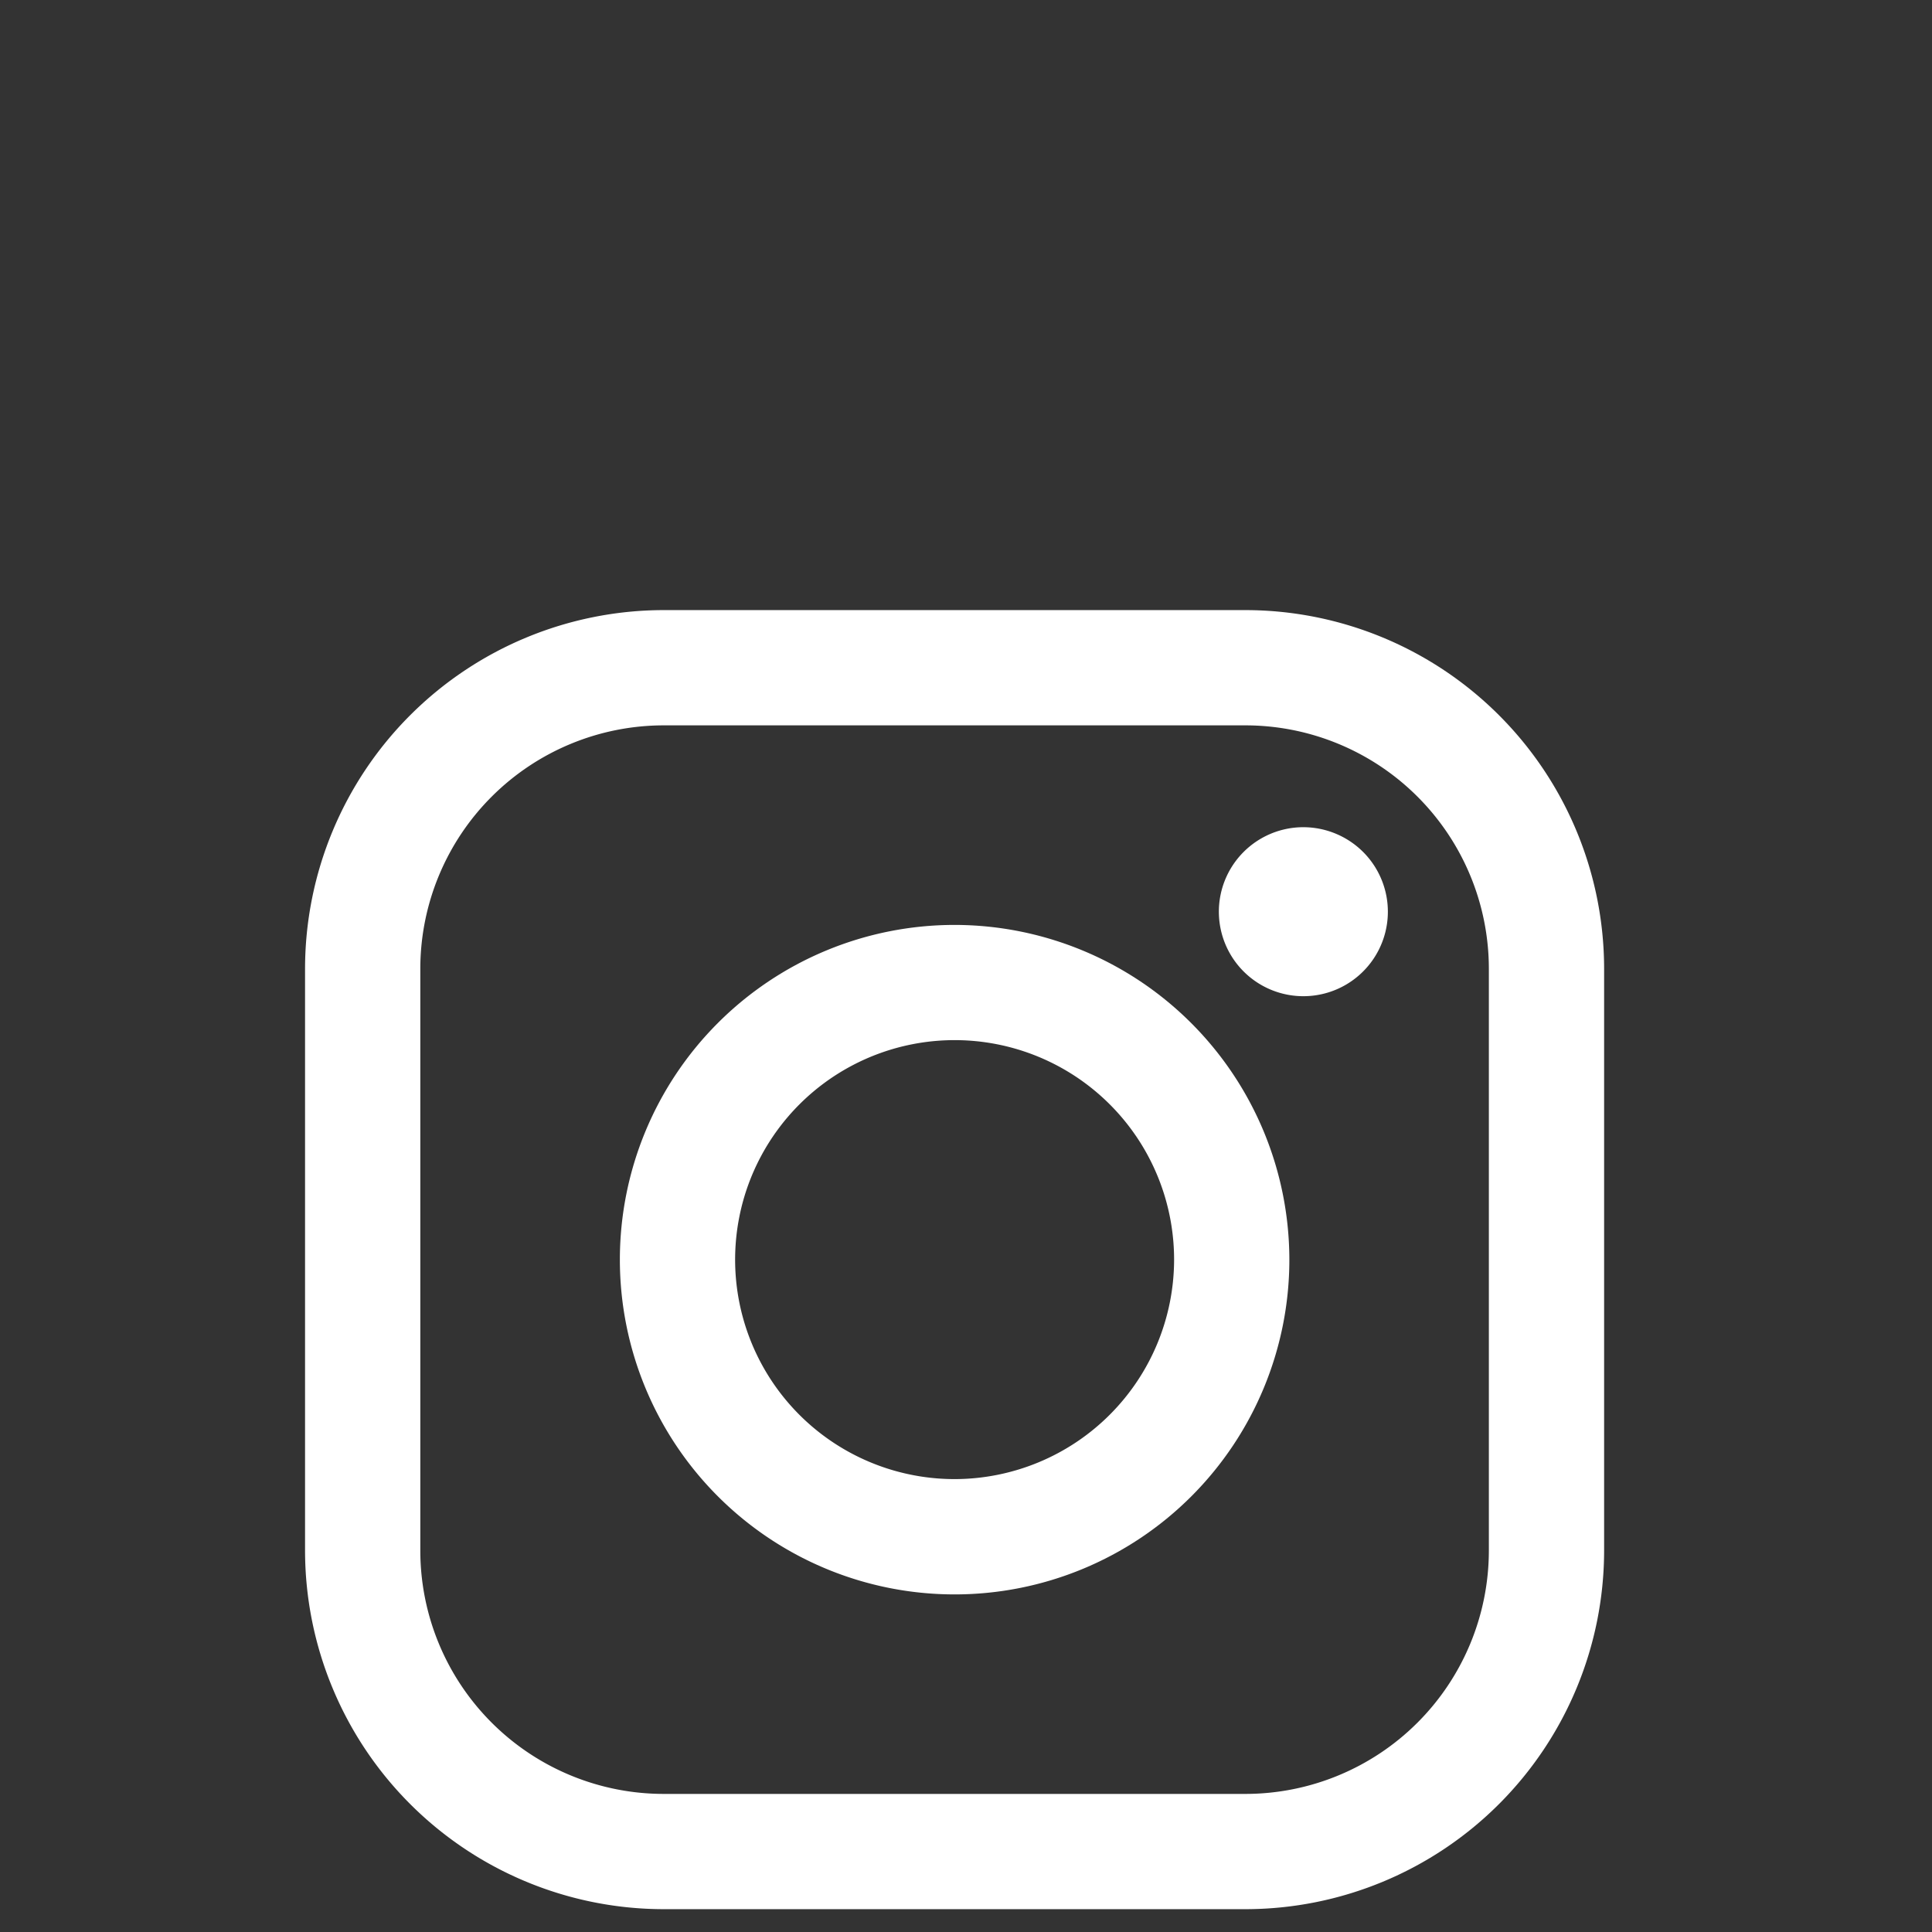 <svg xmlns="http://www.w3.org/2000/svg" viewBox="-8633 14121 38 38"><rect x="-8633" y="14121" width="38" height="38" fill="#333333" stroke="none"/><defs><style>.a{fill:#fff;}.b{fill:none;}</style></defs><g transform="translate(-10039 7519)"><g transform="translate(1412 6614)"><path class="a" d="M18.5,0H7.051A7.059,7.059,0,0,0,0,7.051V18.5a7.059,7.059,0,0,0,7.051,7.051H18.5A7.059,7.059,0,0,0,25.551,18.5V7.051A7.059,7.059,0,0,0,18.5,0Zm4.784,18.5A4.79,4.79,0,0,1,18.5,23.284H7.051A4.789,4.789,0,0,1,2.267,18.5V7.051A4.79,4.79,0,0,1,7.051,2.267H18.5a4.79,4.79,0,0,1,4.784,4.784V18.5Z"/><path class="a" d="M47.552,40.97a6.584,6.584,0,1,0,6.584,6.584A6.591,6.591,0,0,0,47.552,40.97Zm0,10.9a4.317,4.317,0,1,1,4.317-4.316A4.322,4.322,0,0,1,47.552,51.87Z" transform="translate(-34.776 -34.778)"/><path class="a" d="M120.583,28.251a1.662,1.662,0,1,0,1.176.487A1.669,1.669,0,0,0,120.583,28.251Z" transform="translate(-100.948 -23.981)"/></g><rect class="b" width="38" height="38" transform="translate(1406 6602)"/></g></svg>